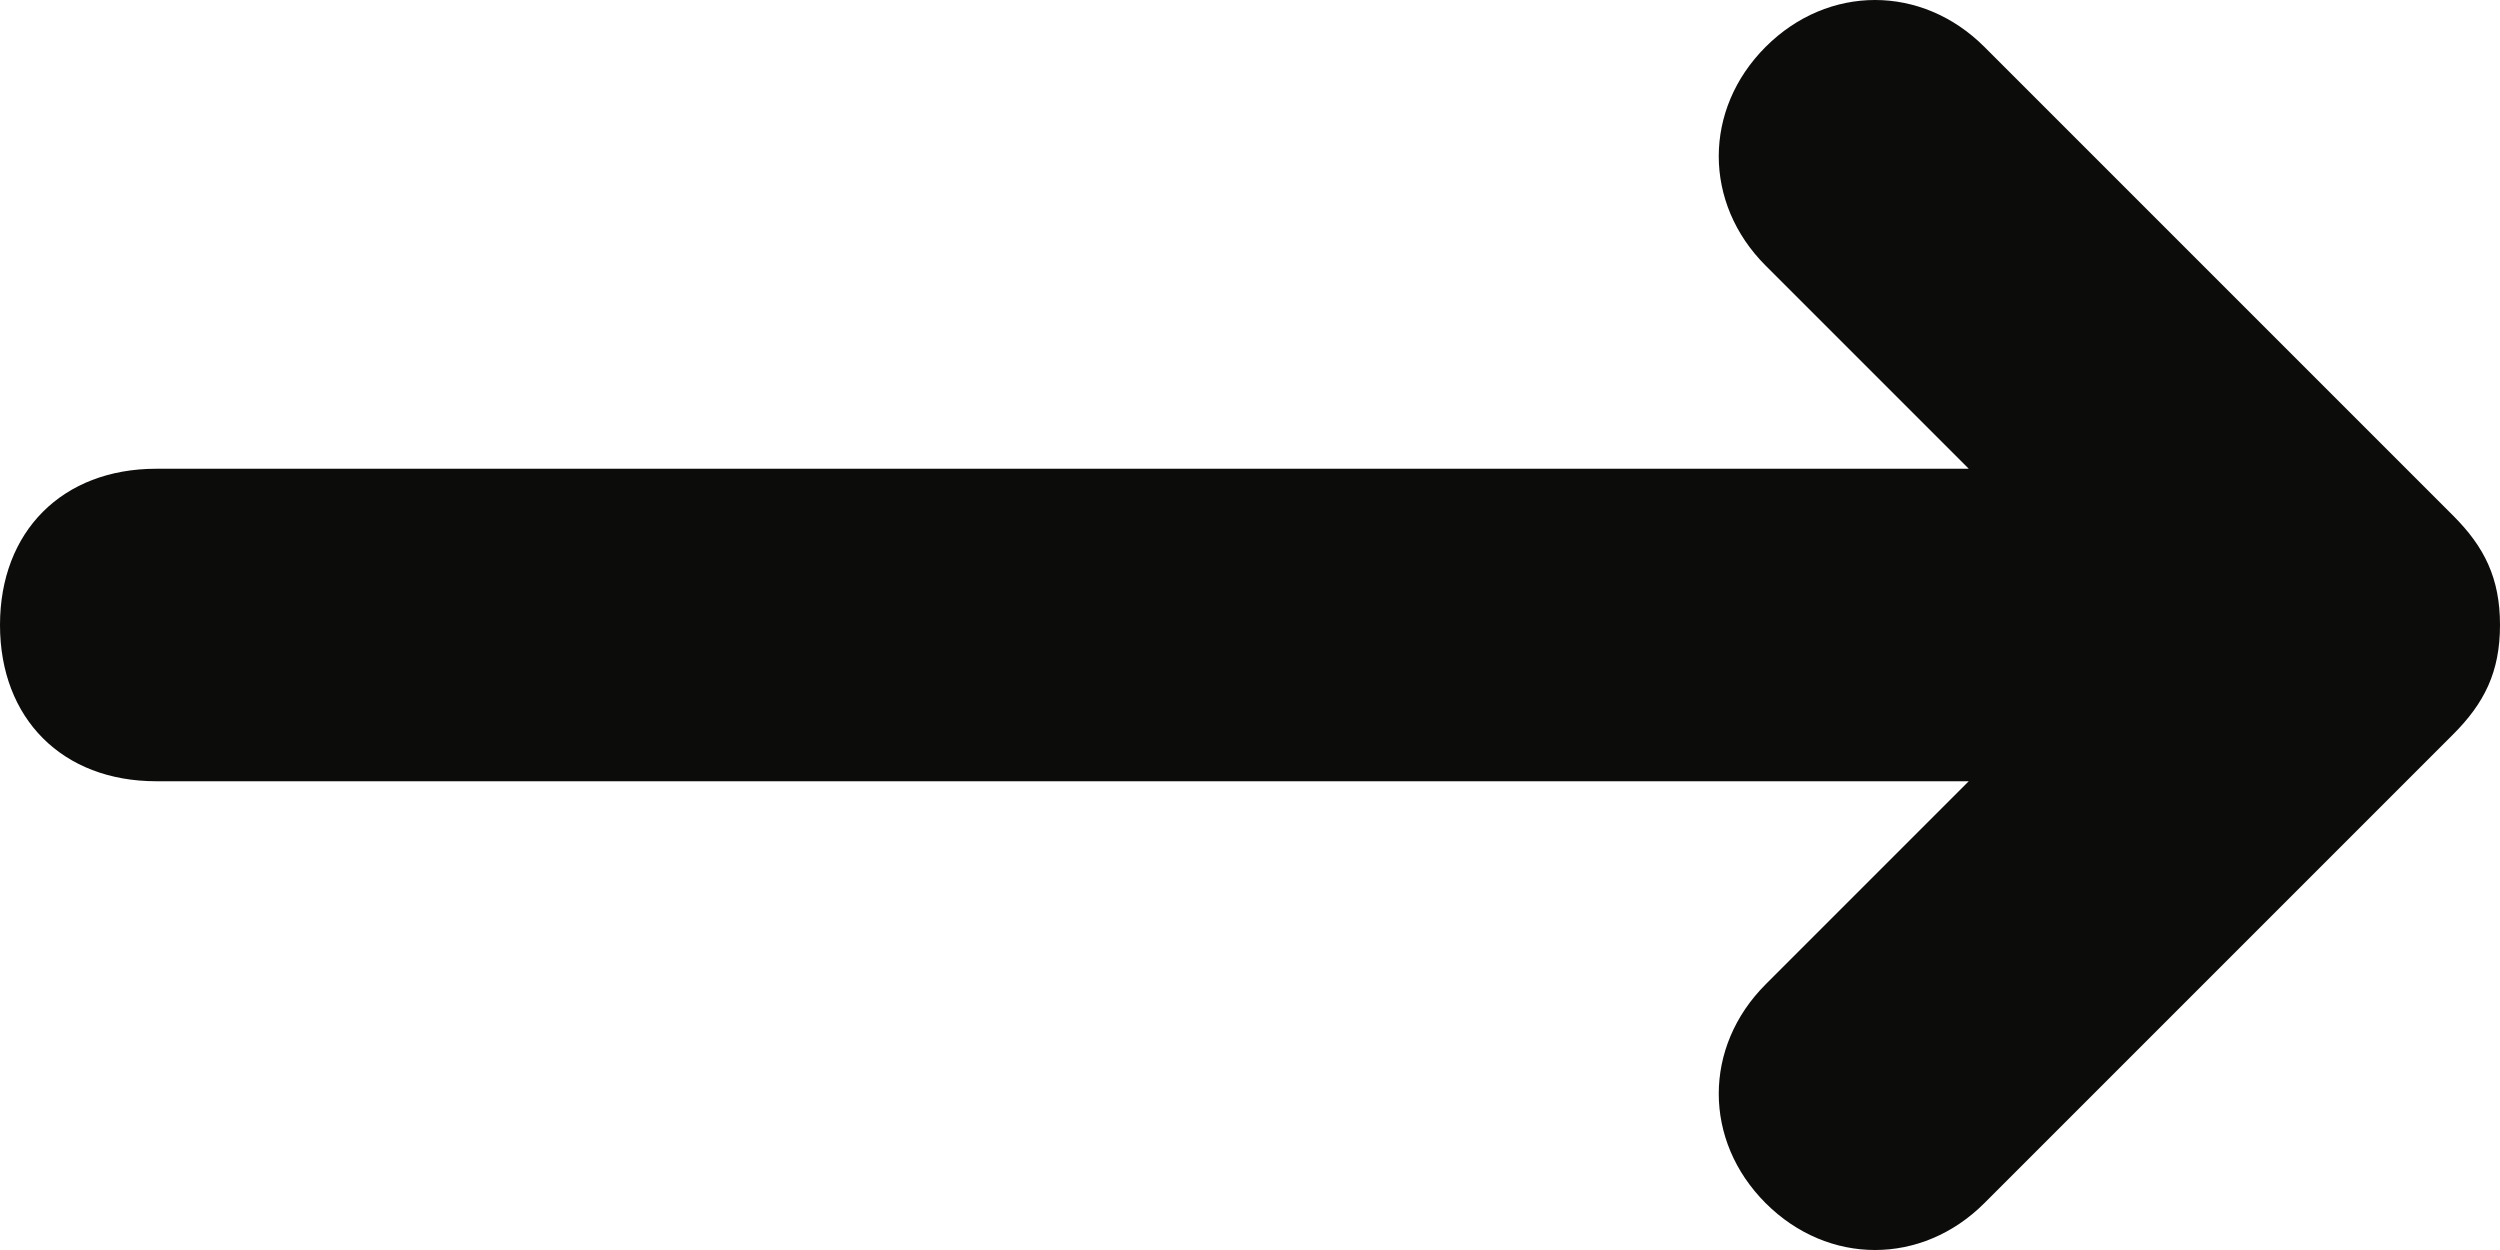 <?xml version="1.0" encoding="UTF-8"?> <svg xmlns="http://www.w3.org/2000/svg" width="16" height="8" fill="none"><path d="m12.7 7.7 3-3c.2-.2.3-.4.3-.7 0-.3-.1-.5-.3-.7l-3-3c-.4-.4-1-.4-1.4 0-.4.4-.4 1 0 1.4L12.6 3H1c-.6 0-1 .4-1 1s.4 1 1 1h11.6l-1.3 1.3c-.4.4-.4 1 0 1.4.4.4 1 .4 1.4 0Z" fill="#0C0C0B"></path></svg> 